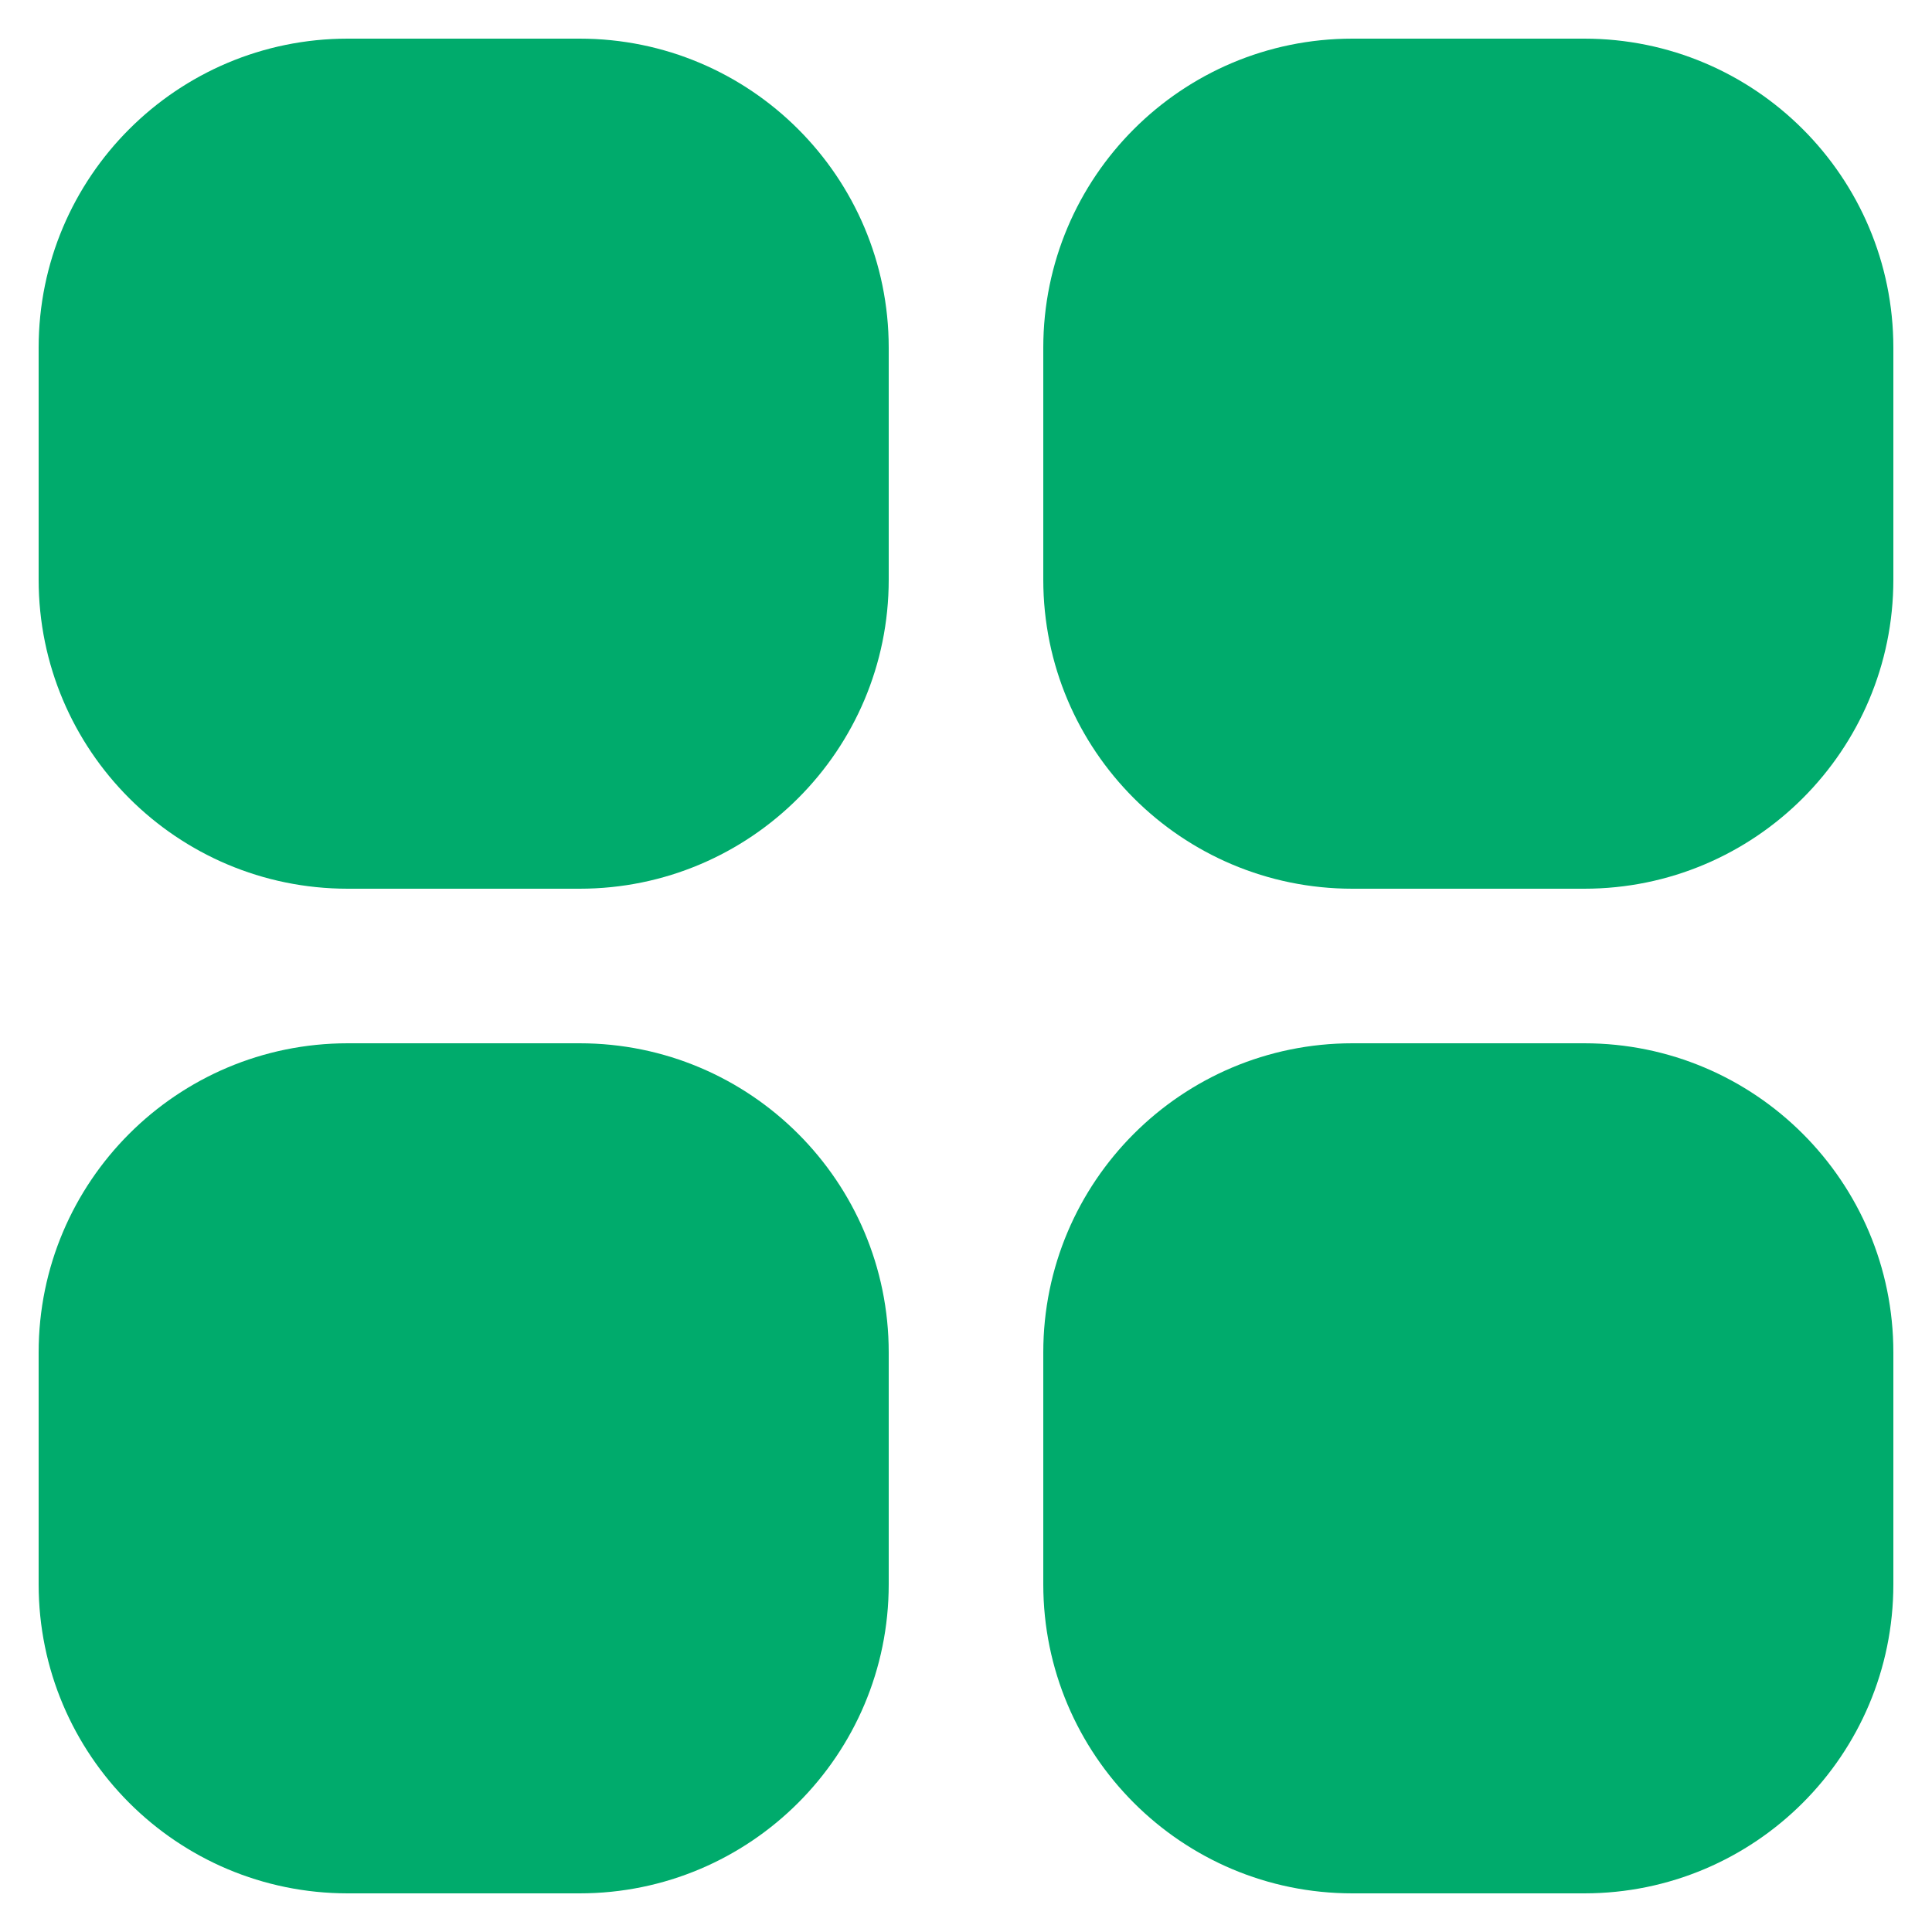 <svg width="25" height="25" viewBox="0 0 25 25" fill="none" xmlns="http://www.w3.org/2000/svg">
<g clip-path="url(#clip0_476_1056)">
<path d="M4.5 0.5H7.5C9.709 0.5 11.5 2.291 11.5 4.5V7.5C11.5 9.709 9.709 11.5 7.5 11.5H4.5C2.291 11.5 0.5 9.709 0.5 7.5V4.5C0.5 2.291 2.291 0.5 4.5 0.5Z" fill="#00AB6C"/>
<path d="M17.5 0.5H20.5C22.709 0.5 24.5 2.291 24.5 4.5V7.5C24.5 9.709 22.709 11.5 20.5 11.5H17.5C15.291 11.5 13.5 9.709 13.5 7.5V4.5C13.5 2.291 15.291 0.5 17.5 0.5Z" fill="#00AB6C"/>
<path d="M4.5 13.5H7.5C9.709 13.5 11.5 15.291 11.5 17.5V20.5C11.5 22.709 9.709 24.5 7.5 24.5H4.5C2.291 24.5 0.5 22.709 0.5 20.5V17.5C0.5 15.291 2.291 13.5 4.5 13.5Z" fill="#00AB6C"/>
<path d="M17.5 13.5H20.5C22.709 13.5 24.5 15.291 24.5 17.5V20.5C24.5 22.709 22.709 24.5 20.5 24.5H17.5C15.291 24.5 13.5 22.709 13.5 20.5V17.5C13.5 15.291 15.291 13.5 17.5 13.5Z" fill="#00AB6C"/>
</g>
<defs>
<clipPath id="clip0_476_1056">
<rect width="24" height="24" fill="white" transform="translate(0.5 0.5)"/>
</clipPath>
</defs>
</svg>
